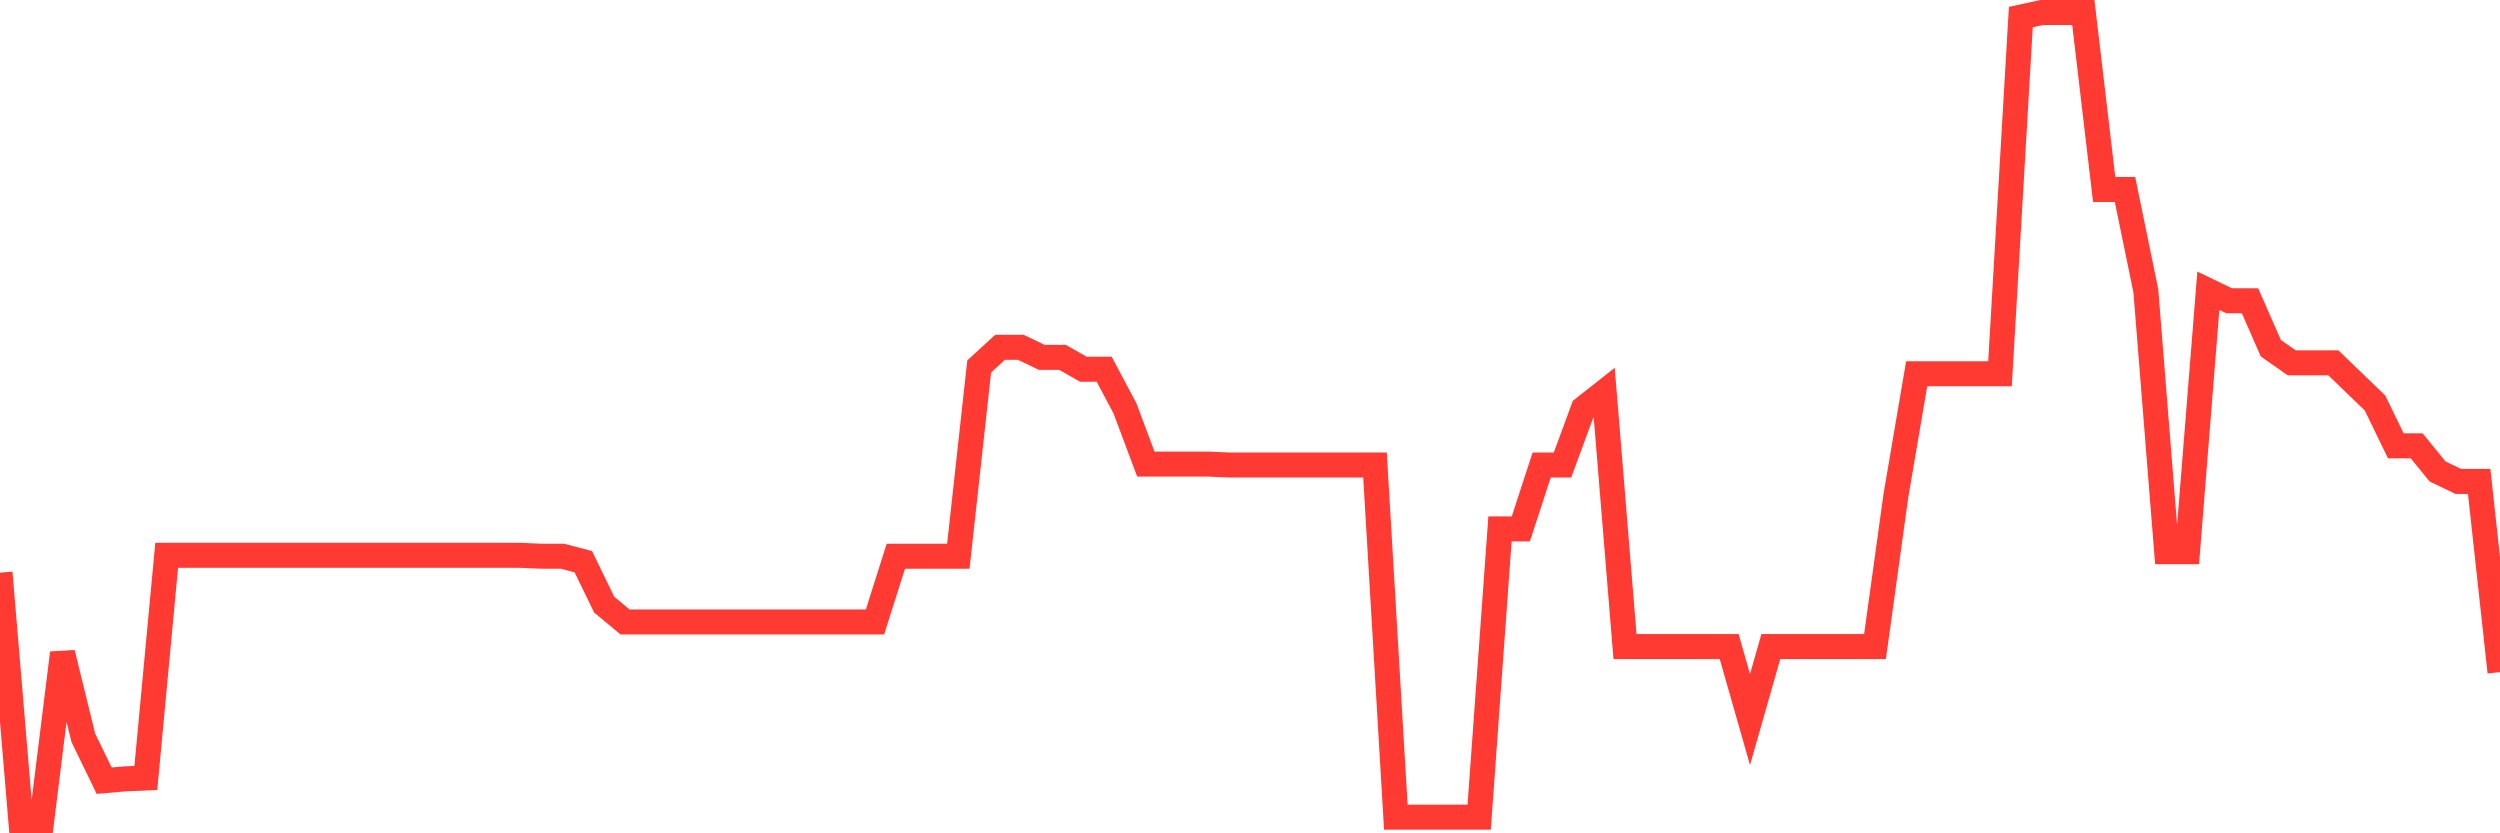 <svg
  xmlns="http://www.w3.org/2000/svg"
  xmlns:xlink="http://www.w3.org/1999/xlink"
  width="120"
  height="40"
  viewBox="0 0 120 40"
  preserveAspectRatio="none"
>
  <polyline
    points="0,27.488 1,39.4 2,39.4 3,31.342 4,35.415 5,37.473 6,37.386 7,37.342 8,26.656 9,26.656 10,26.656 11,26.656 12,26.656 13,26.656 14,26.656 15,26.656 16,26.656 17,26.656 18,26.656 19,26.656 20,26.656 21,26.656 22,26.656 23,26.656 24,26.656 25,26.656 26,26.7 27,26.7 28,26.963 29,29.021 30,29.853 31,29.853 32,29.853 33,29.853 34,29.853 35,29.853 36,29.853 37,29.853 38,29.853 39,29.853 40,29.853 41,29.853 42,29.853 43,26.7 44,26.7 45,26.7 46,26.7 47,17.591 48,16.672 49,16.672 50,17.153 51,17.153 52,17.723 53,17.723 54,19.606 55,22.277 56,22.277 57,22.277 58,22.277 59,22.321 60,22.321 61,22.321 62,22.321 63,22.321 64,22.321 65,22.321 66,22.321 67,39.225 68,39.225 69,39.225 70,39.225 71,39.225 72,25.386 73,25.386 74,22.321 75,22.321 76,19.606 77,18.818 78,31.036 79,31.036 80,31.036 81,31.036 82,31.036 83,31.036 84,34.539 85,31.036 86,31.036 87,31.036 88,31.036 89,31.036 90,31.036 91,23.81 92,17.942 93,17.942 94,17.942 95,17.942 96,17.942 97,0.819 98,0.6 99,0.6 100,0.6 101,9.096 102,9.096 103,13.957 104,26.481 105,26.481 106,13.957 107,14.438 108,14.438 109,16.716 110,17.416 111,17.416 112,17.416 113,18.38 114,19.343 115,21.401 116,21.401 117,22.628 118,23.109 119,23.109 120,32.262"
    fill="none"
    stroke="#ff3a33"
    stroke-width="1.2"
  >
  </polyline>
</svg>